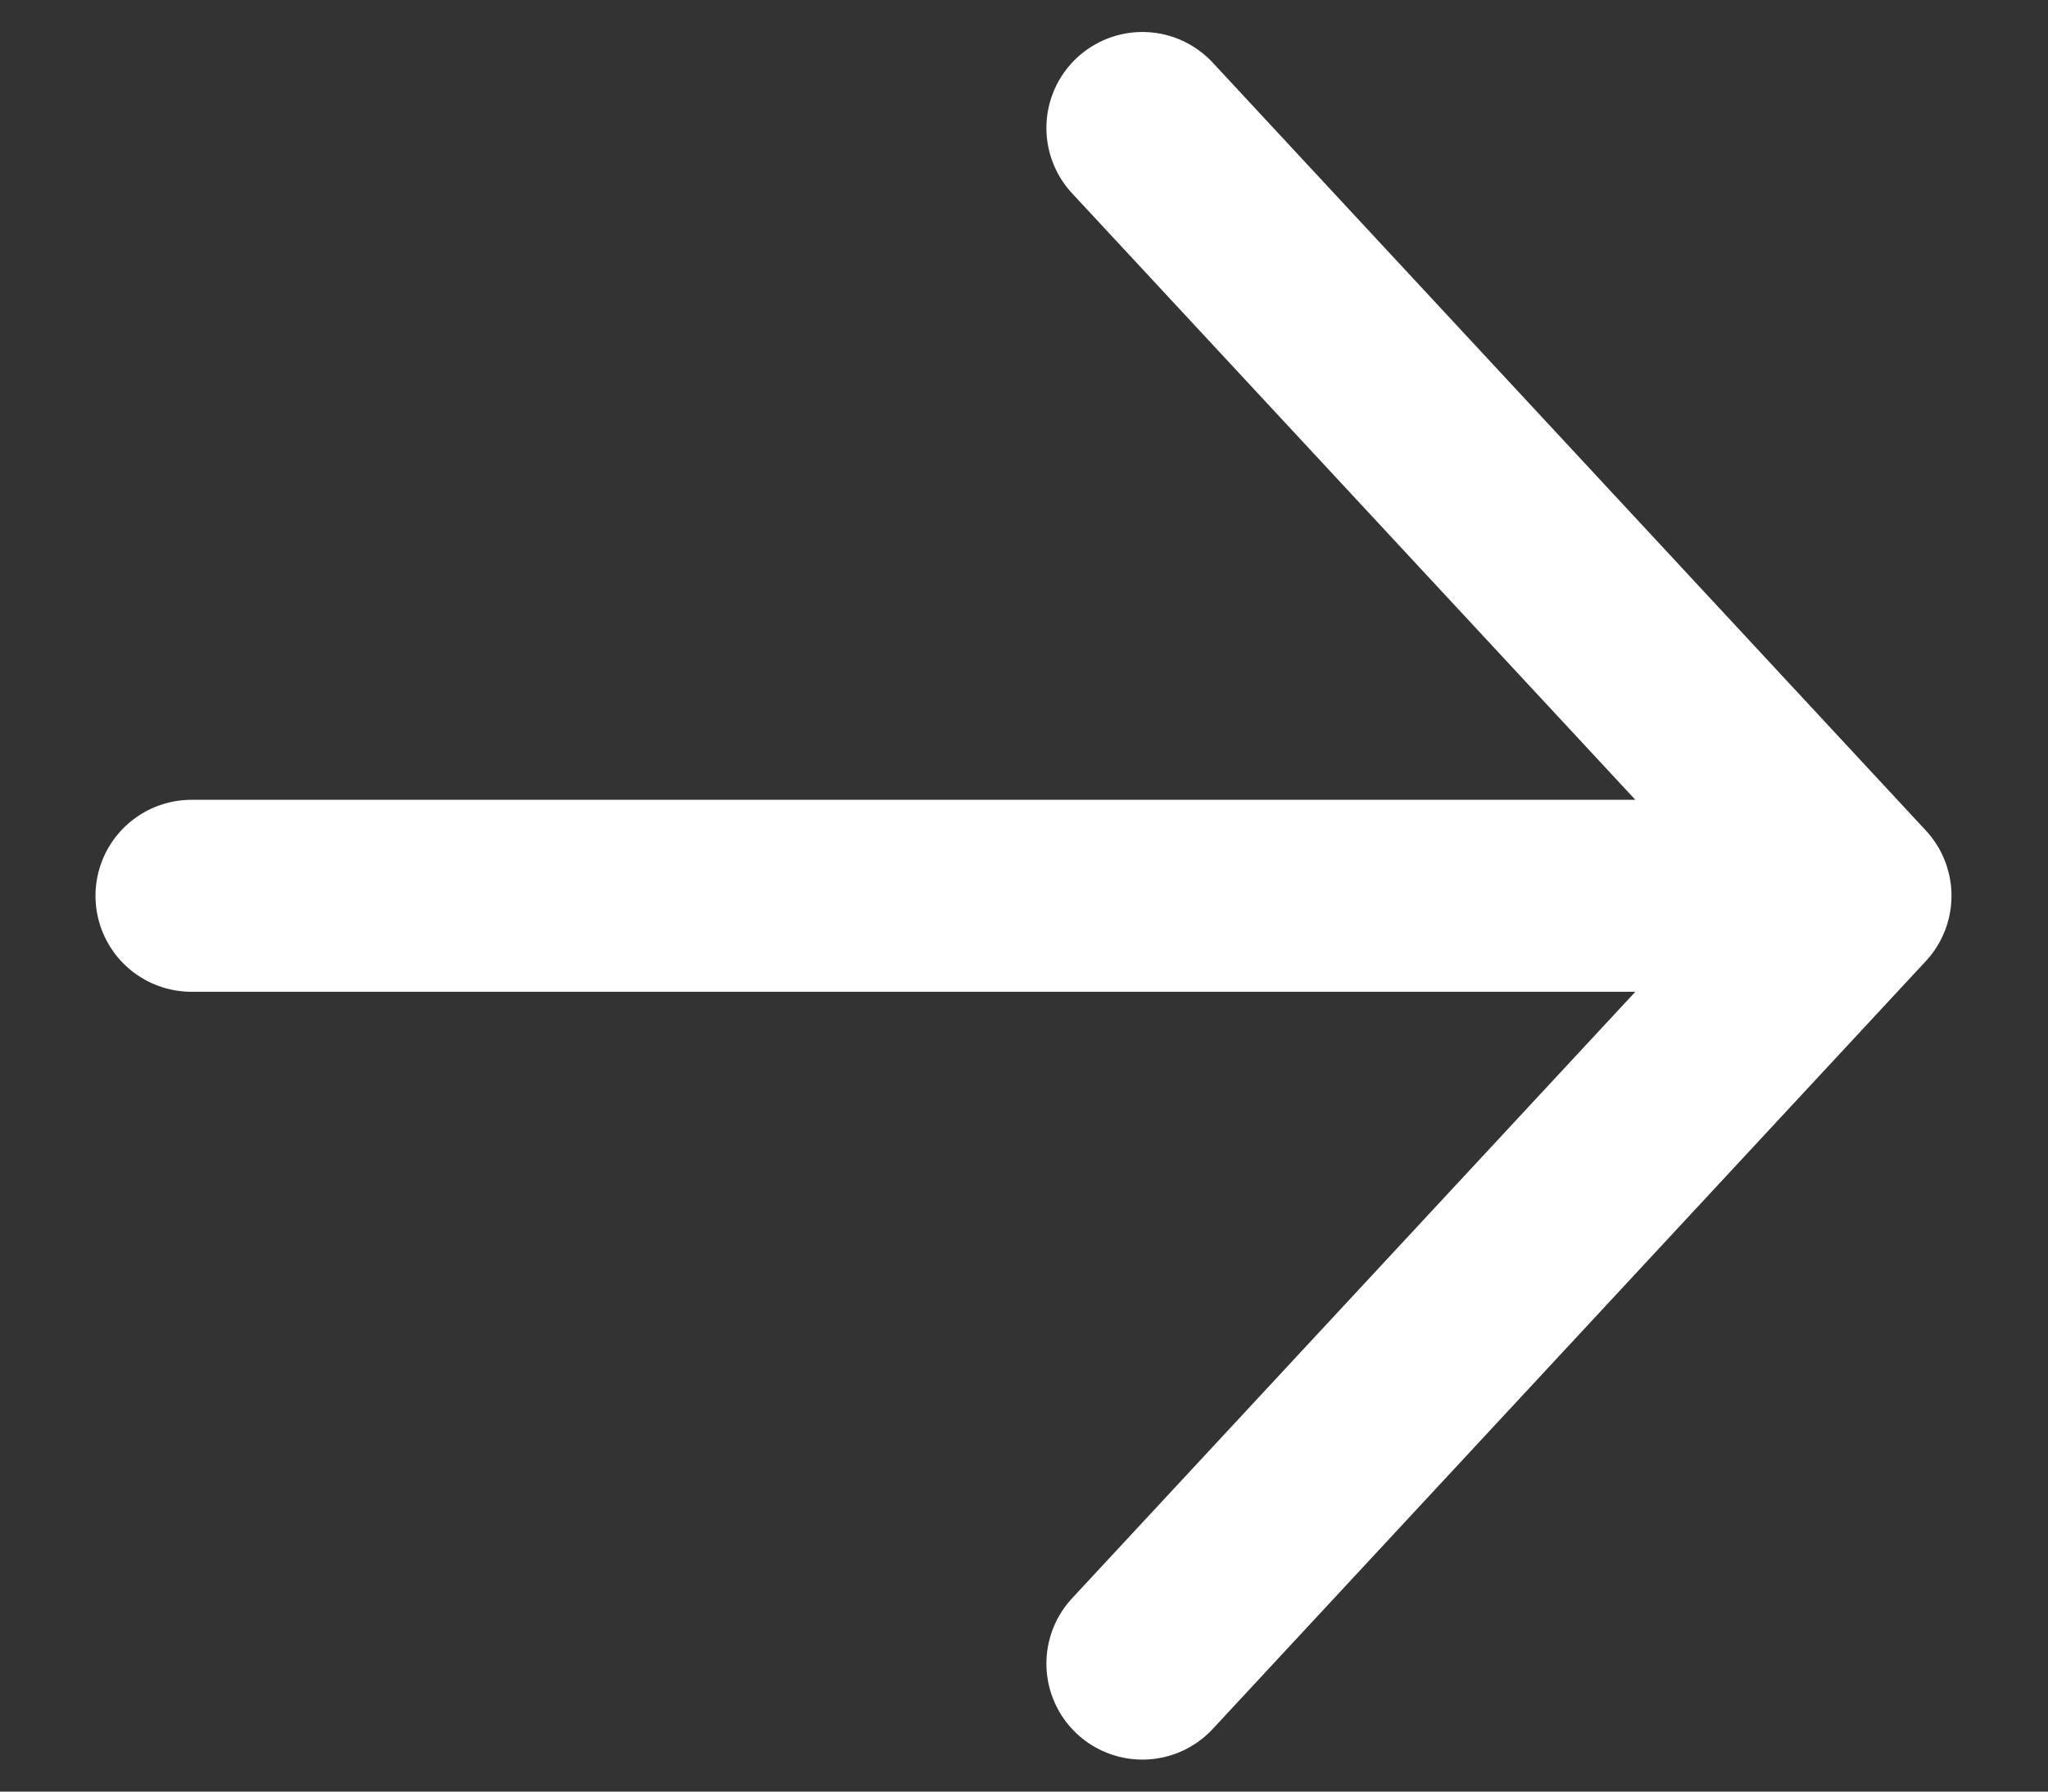 <svg width="16" height="14" viewBox="0 0 16 14" fill="none" xmlns="http://www.w3.org/2000/svg">
<rect x="0" y="0" width="16" height="14" fill="#333333" stroke="none"/>
<path d="M14.496 7L1.496 7M14.496 7L8.925 1M14.496 7L8.925 13" stroke="white" stroke-width="1.5" stroke-linecap="round" stroke-linejoin="round"/>
</svg>
